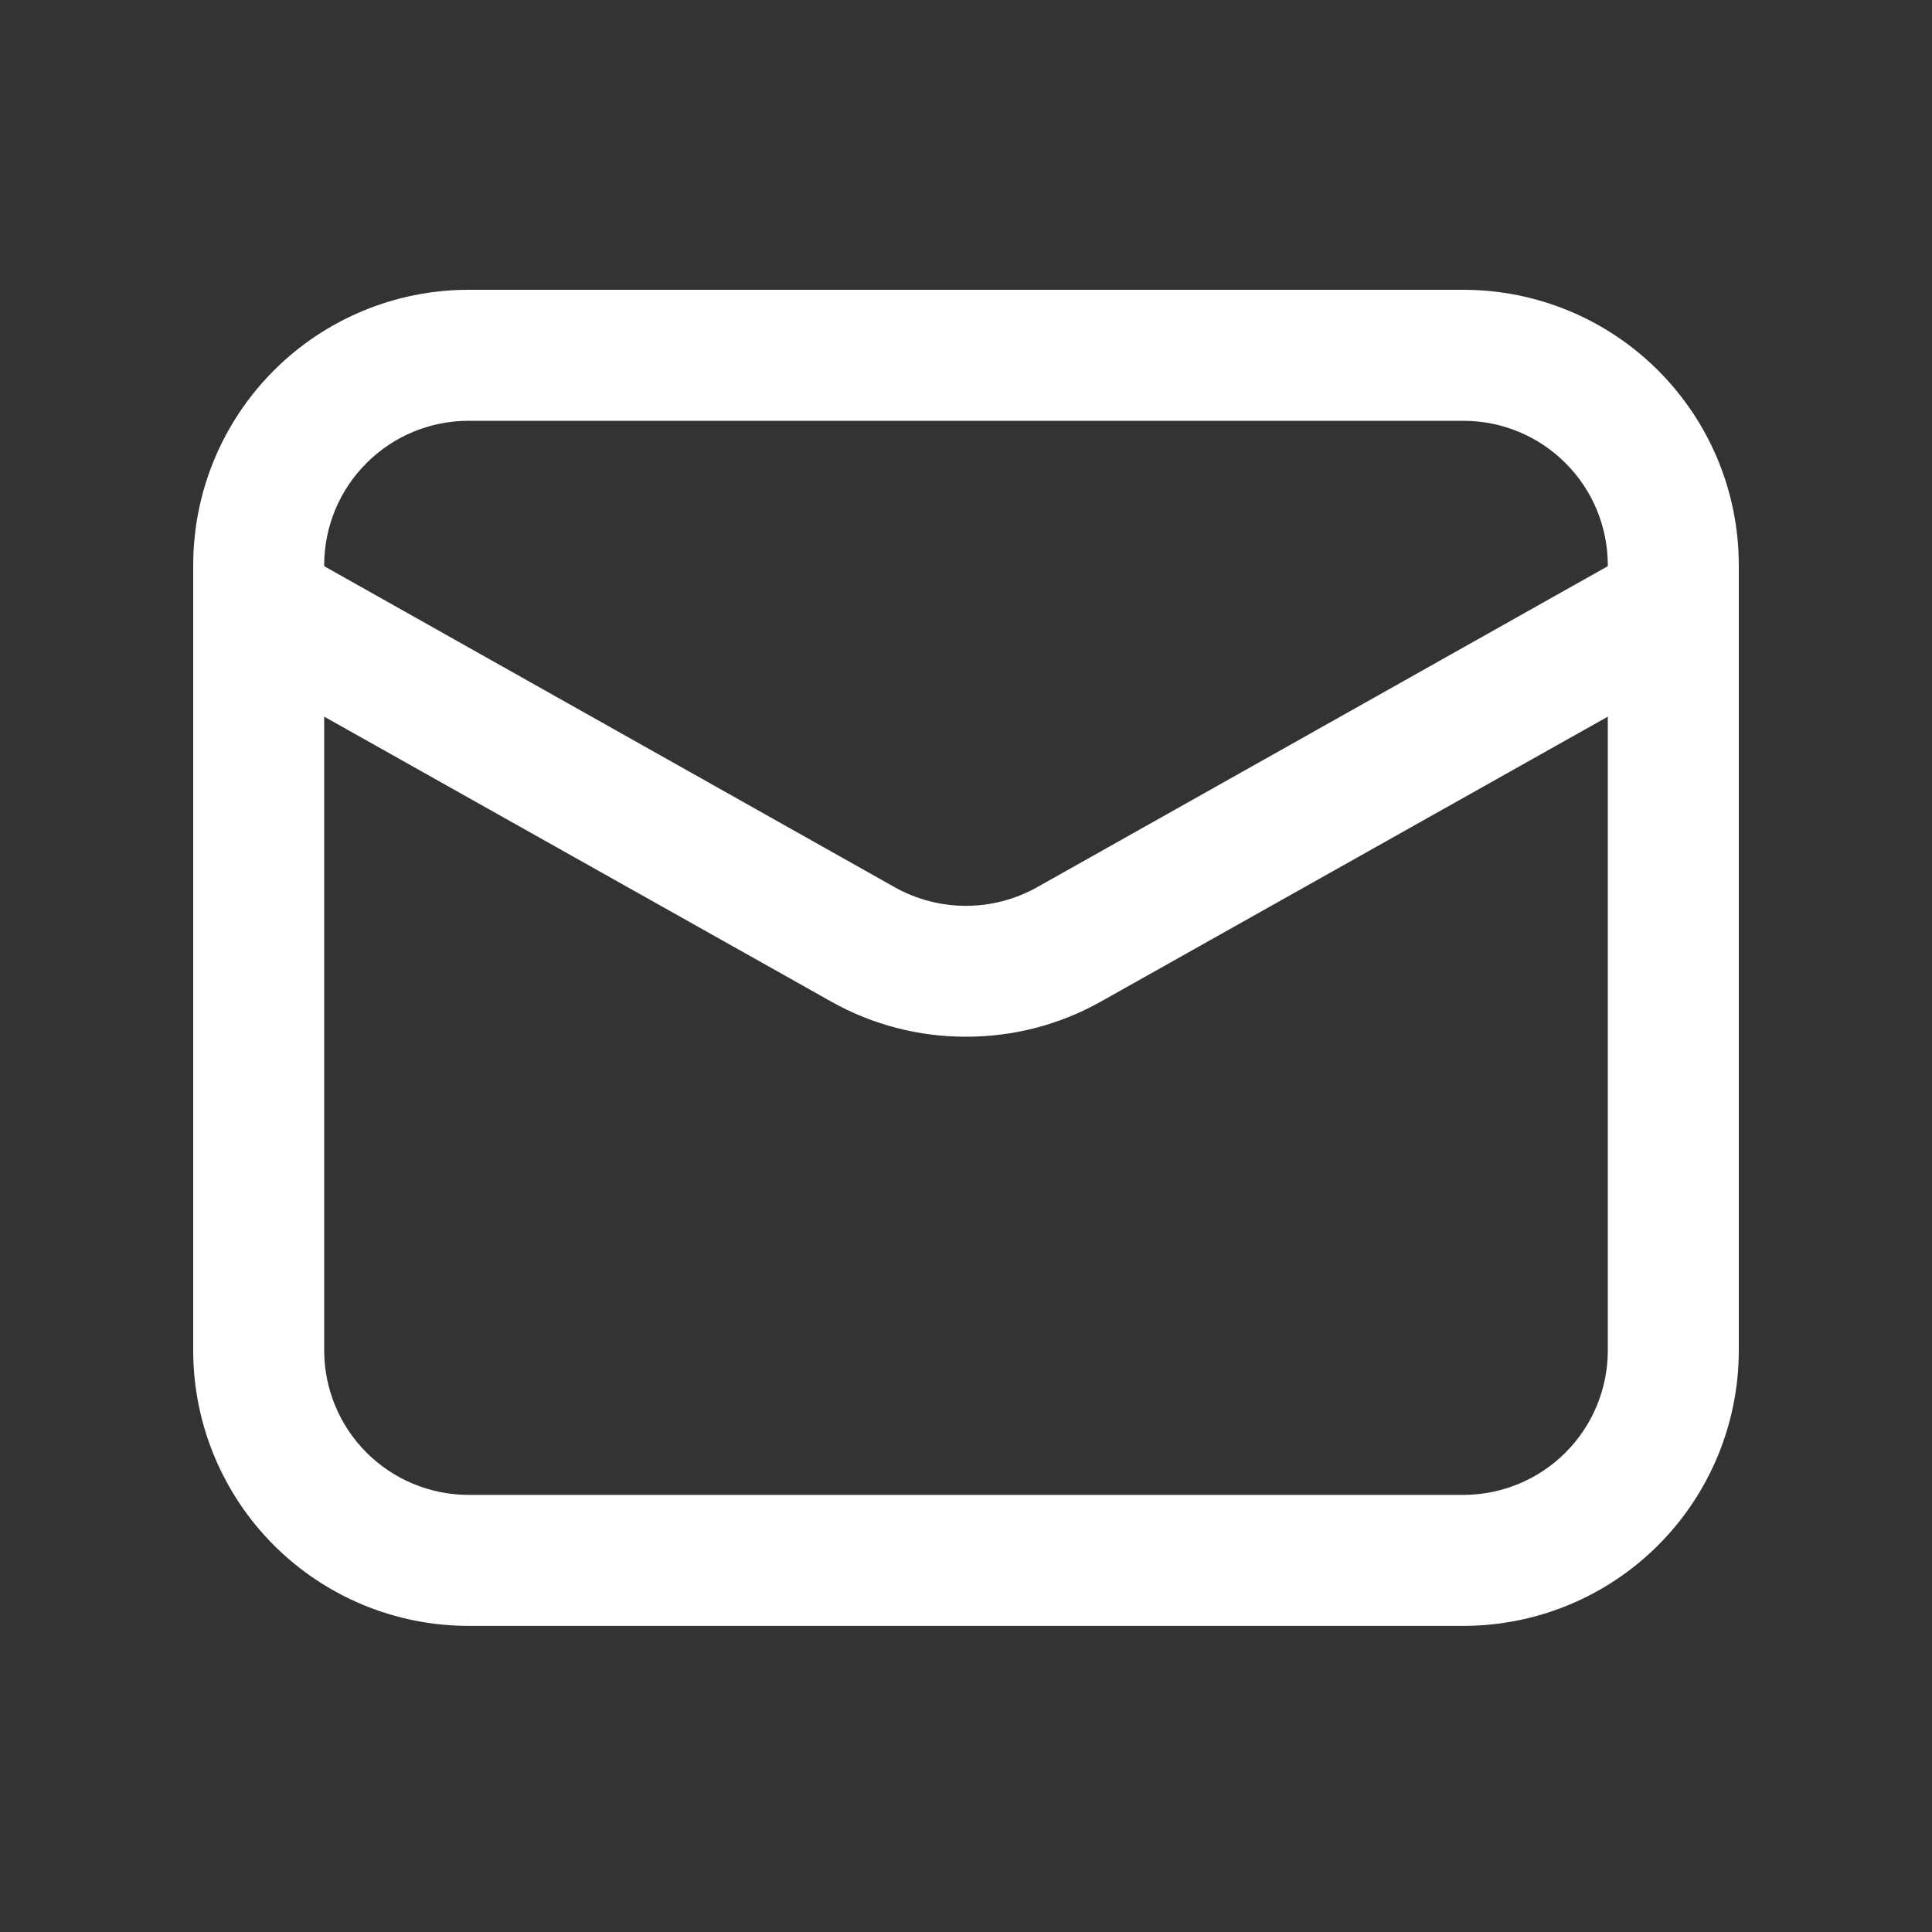 <svg width="20" height="20" viewBox="0 0 20 20" fill="none" xmlns="http://www.w3.org/2000/svg">
<rect x="0" y="0" width="20" height="20" fill="#333333" stroke="none"/>
<g clip-path="url(#clip0)">
<path d="M15.152 16.831H4.847C4.092 16.83 3.369 16.53 2.835 15.996C2.301 15.462 2.001 14.738 2 13.983L2 5.847C2.001 5.092 2.301 4.369 2.835 3.835C3.369 3.301 4.092 3.001 4.847 3L15.152 3C15.908 3.001 16.631 3.301 17.165 3.835C17.699 4.369 17.999 5.092 18 5.847V13.983C17.999 14.738 17.699 15.462 17.165 15.996C16.631 16.53 15.908 16.83 15.152 16.831ZM4.847 4.356C4.452 4.357 4.073 4.514 3.794 4.794C3.514 5.073 3.357 5.452 3.356 5.847V13.983C3.357 14.378 3.514 14.757 3.794 15.037C4.073 15.316 4.452 15.474 4.847 15.475H15.152C15.548 15.474 15.927 15.316 16.206 15.037C16.486 14.757 16.643 14.378 16.644 13.983V5.847C16.643 5.452 16.486 5.073 16.206 4.794C15.927 4.514 15.548 4.357 15.152 4.356H4.847Z" fill="white"/>
<path d="M10 10.732C9.511 10.733 9.03 10.608 8.604 10.368L2.385 6.873C2.228 6.784 2.113 6.637 2.065 6.464C2.017 6.29 2.039 6.105 2.128 5.948C2.216 5.791 2.363 5.676 2.537 5.627C2.71 5.579 2.896 5.602 3.052 5.69L9.268 9.188C9.492 9.312 9.743 9.377 9.999 9.377C10.255 9.377 10.506 9.312 10.73 9.188L16.948 5.69C17.026 5.646 17.111 5.618 17.2 5.607C17.288 5.597 17.378 5.604 17.464 5.627C17.55 5.651 17.63 5.692 17.7 5.747C17.77 5.802 17.829 5.87 17.873 5.948C17.916 6.025 17.945 6.111 17.955 6.199C17.966 6.288 17.959 6.378 17.935 6.464C17.912 6.549 17.871 6.63 17.816 6.7C17.761 6.77 17.693 6.829 17.615 6.873L11.397 10.368C10.97 10.608 10.489 10.733 10 10.732Z" fill="white"/>
</g>
<defs>
<clipPath id="clip0">
<rect width="16" height="13.831" fill="white" transform="translate(2 3)"/>
</clipPath>
</defs>
</svg>
